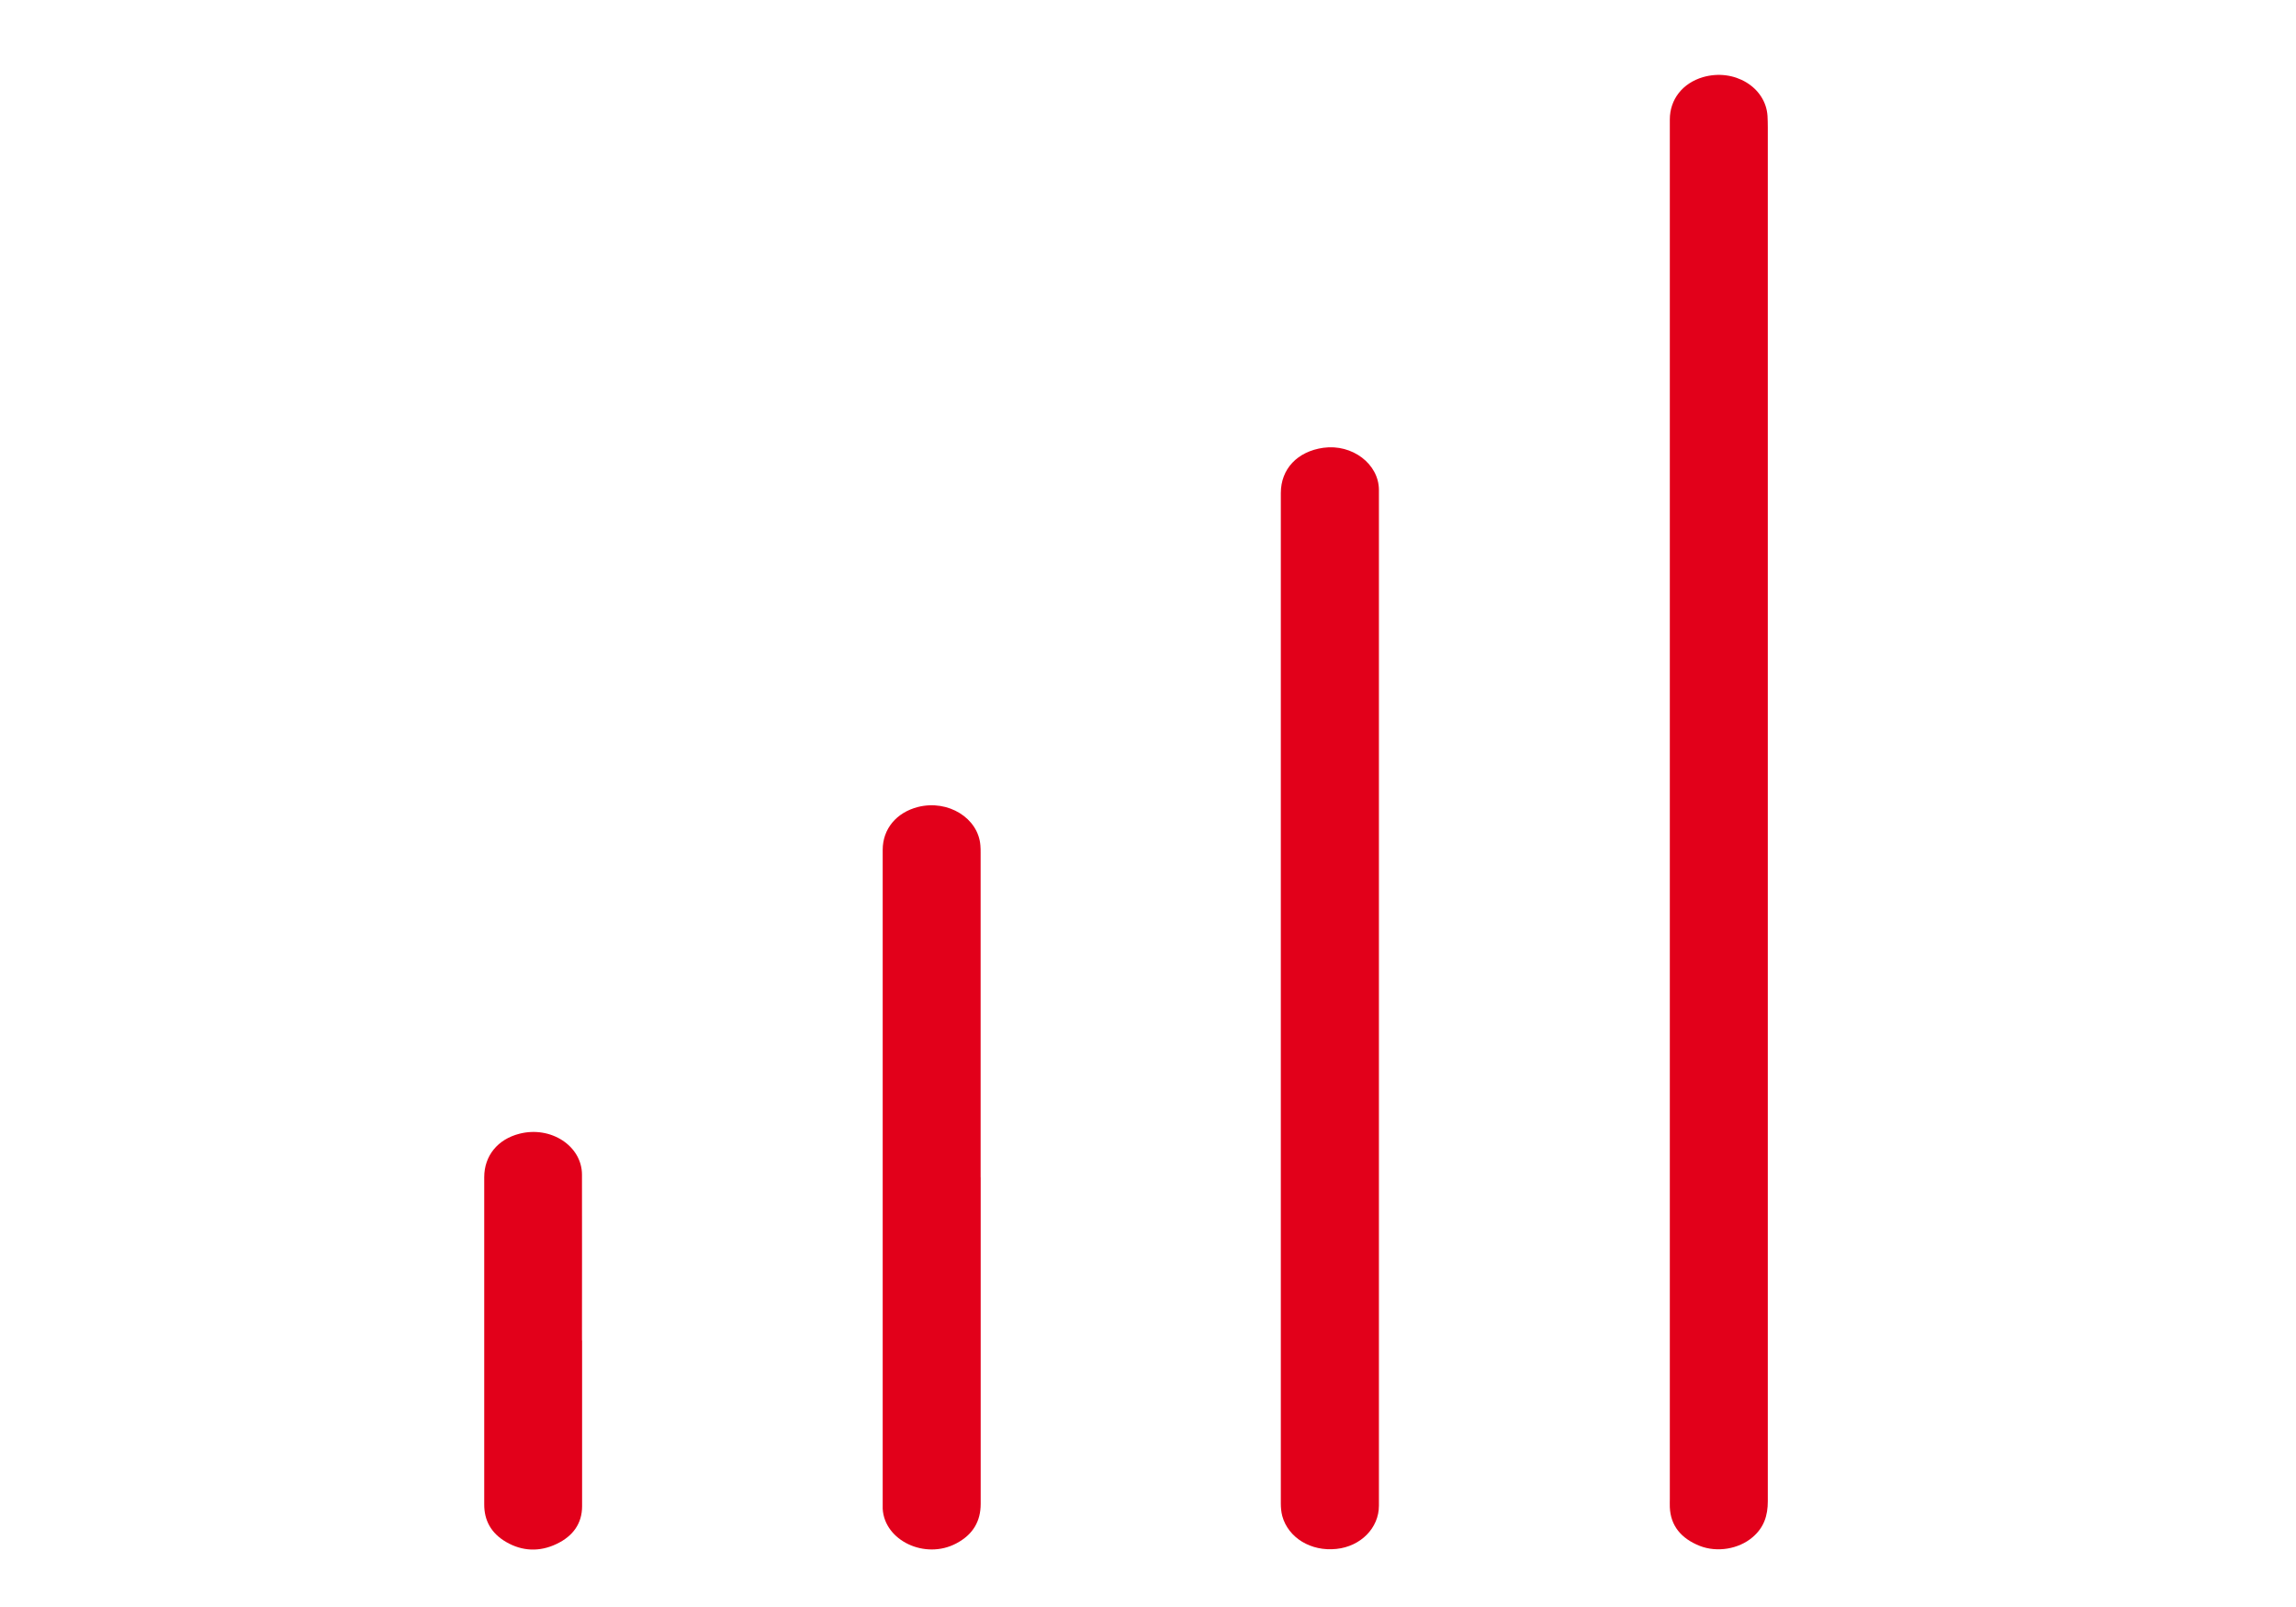 <svg width="40" height="28" viewBox="0 0 40 28" fill="none" xmlns="http://www.w3.org/2000/svg">
<path d="M30.798 14.159C30.798 18.159 30.798 22.158 30.798 26.158C30.798 26.402 30.734 26.616 30.528 26.788C30.29 26.989 29.918 27.054 29.614 26.936C29.286 26.806 29.104 26.582 29.091 26.261C29.089 26.212 29.091 26.163 29.091 26.114C29.091 18.103 29.091 10.093 29.091 2.082C29.091 1.731 29.314 1.448 29.669 1.344C30.212 1.187 30.762 1.518 30.793 2.022C30.796 2.088 30.798 2.153 30.798 2.22C30.798 6.199 30.798 10.18 30.798 14.159Z" fill="#E2001A"/>
<path d="M24.023 17.401C24.023 20.346 24.023 23.291 24.023 26.235C24.023 26.623 23.706 26.944 23.283 26.988C22.84 27.036 22.443 26.795 22.339 26.414C22.32 26.342 22.314 26.266 22.314 26.193C22.314 20.326 22.314 14.459 22.314 8.591C22.314 8.171 22.602 7.866 23.055 7.802C23.558 7.732 24.023 8.084 24.023 8.538C24.023 10.007 24.023 11.478 24.023 12.947C24.023 14.431 24.023 15.915 24.023 17.398V17.401Z" fill="#E2001A"/>
<path d="M17.085 20.514C17.085 22.41 17.085 24.308 17.085 26.203C17.085 26.503 16.954 26.737 16.66 26.892C16.118 27.18 15.409 26.845 15.378 26.289C15.378 26.266 15.378 26.243 15.378 26.22C15.378 22.416 15.378 18.613 15.378 14.807C15.378 14.444 15.616 14.156 15.995 14.06C16.518 13.929 17.044 14.254 17.08 14.731C17.084 14.774 17.084 14.816 17.084 14.859C17.084 16.744 17.084 18.629 17.084 20.514H17.085Z" fill="#E2001A"/>
<path d="M10.141 23.356C10.141 24.319 10.141 25.281 10.141 26.244C10.141 26.54 9.987 26.764 9.695 26.902C9.4 27.043 9.097 27.03 8.817 26.867C8.553 26.713 8.434 26.488 8.436 26.209C8.437 25.639 8.436 25.069 8.436 24.499C8.436 23.17 8.436 21.84 8.436 20.511C8.436 20.138 8.671 19.85 9.049 19.754C9.597 19.613 10.139 19.967 10.139 20.468C10.141 21.431 10.139 22.393 10.139 23.356H10.141Z" fill="#E2001A"/>
</svg>
